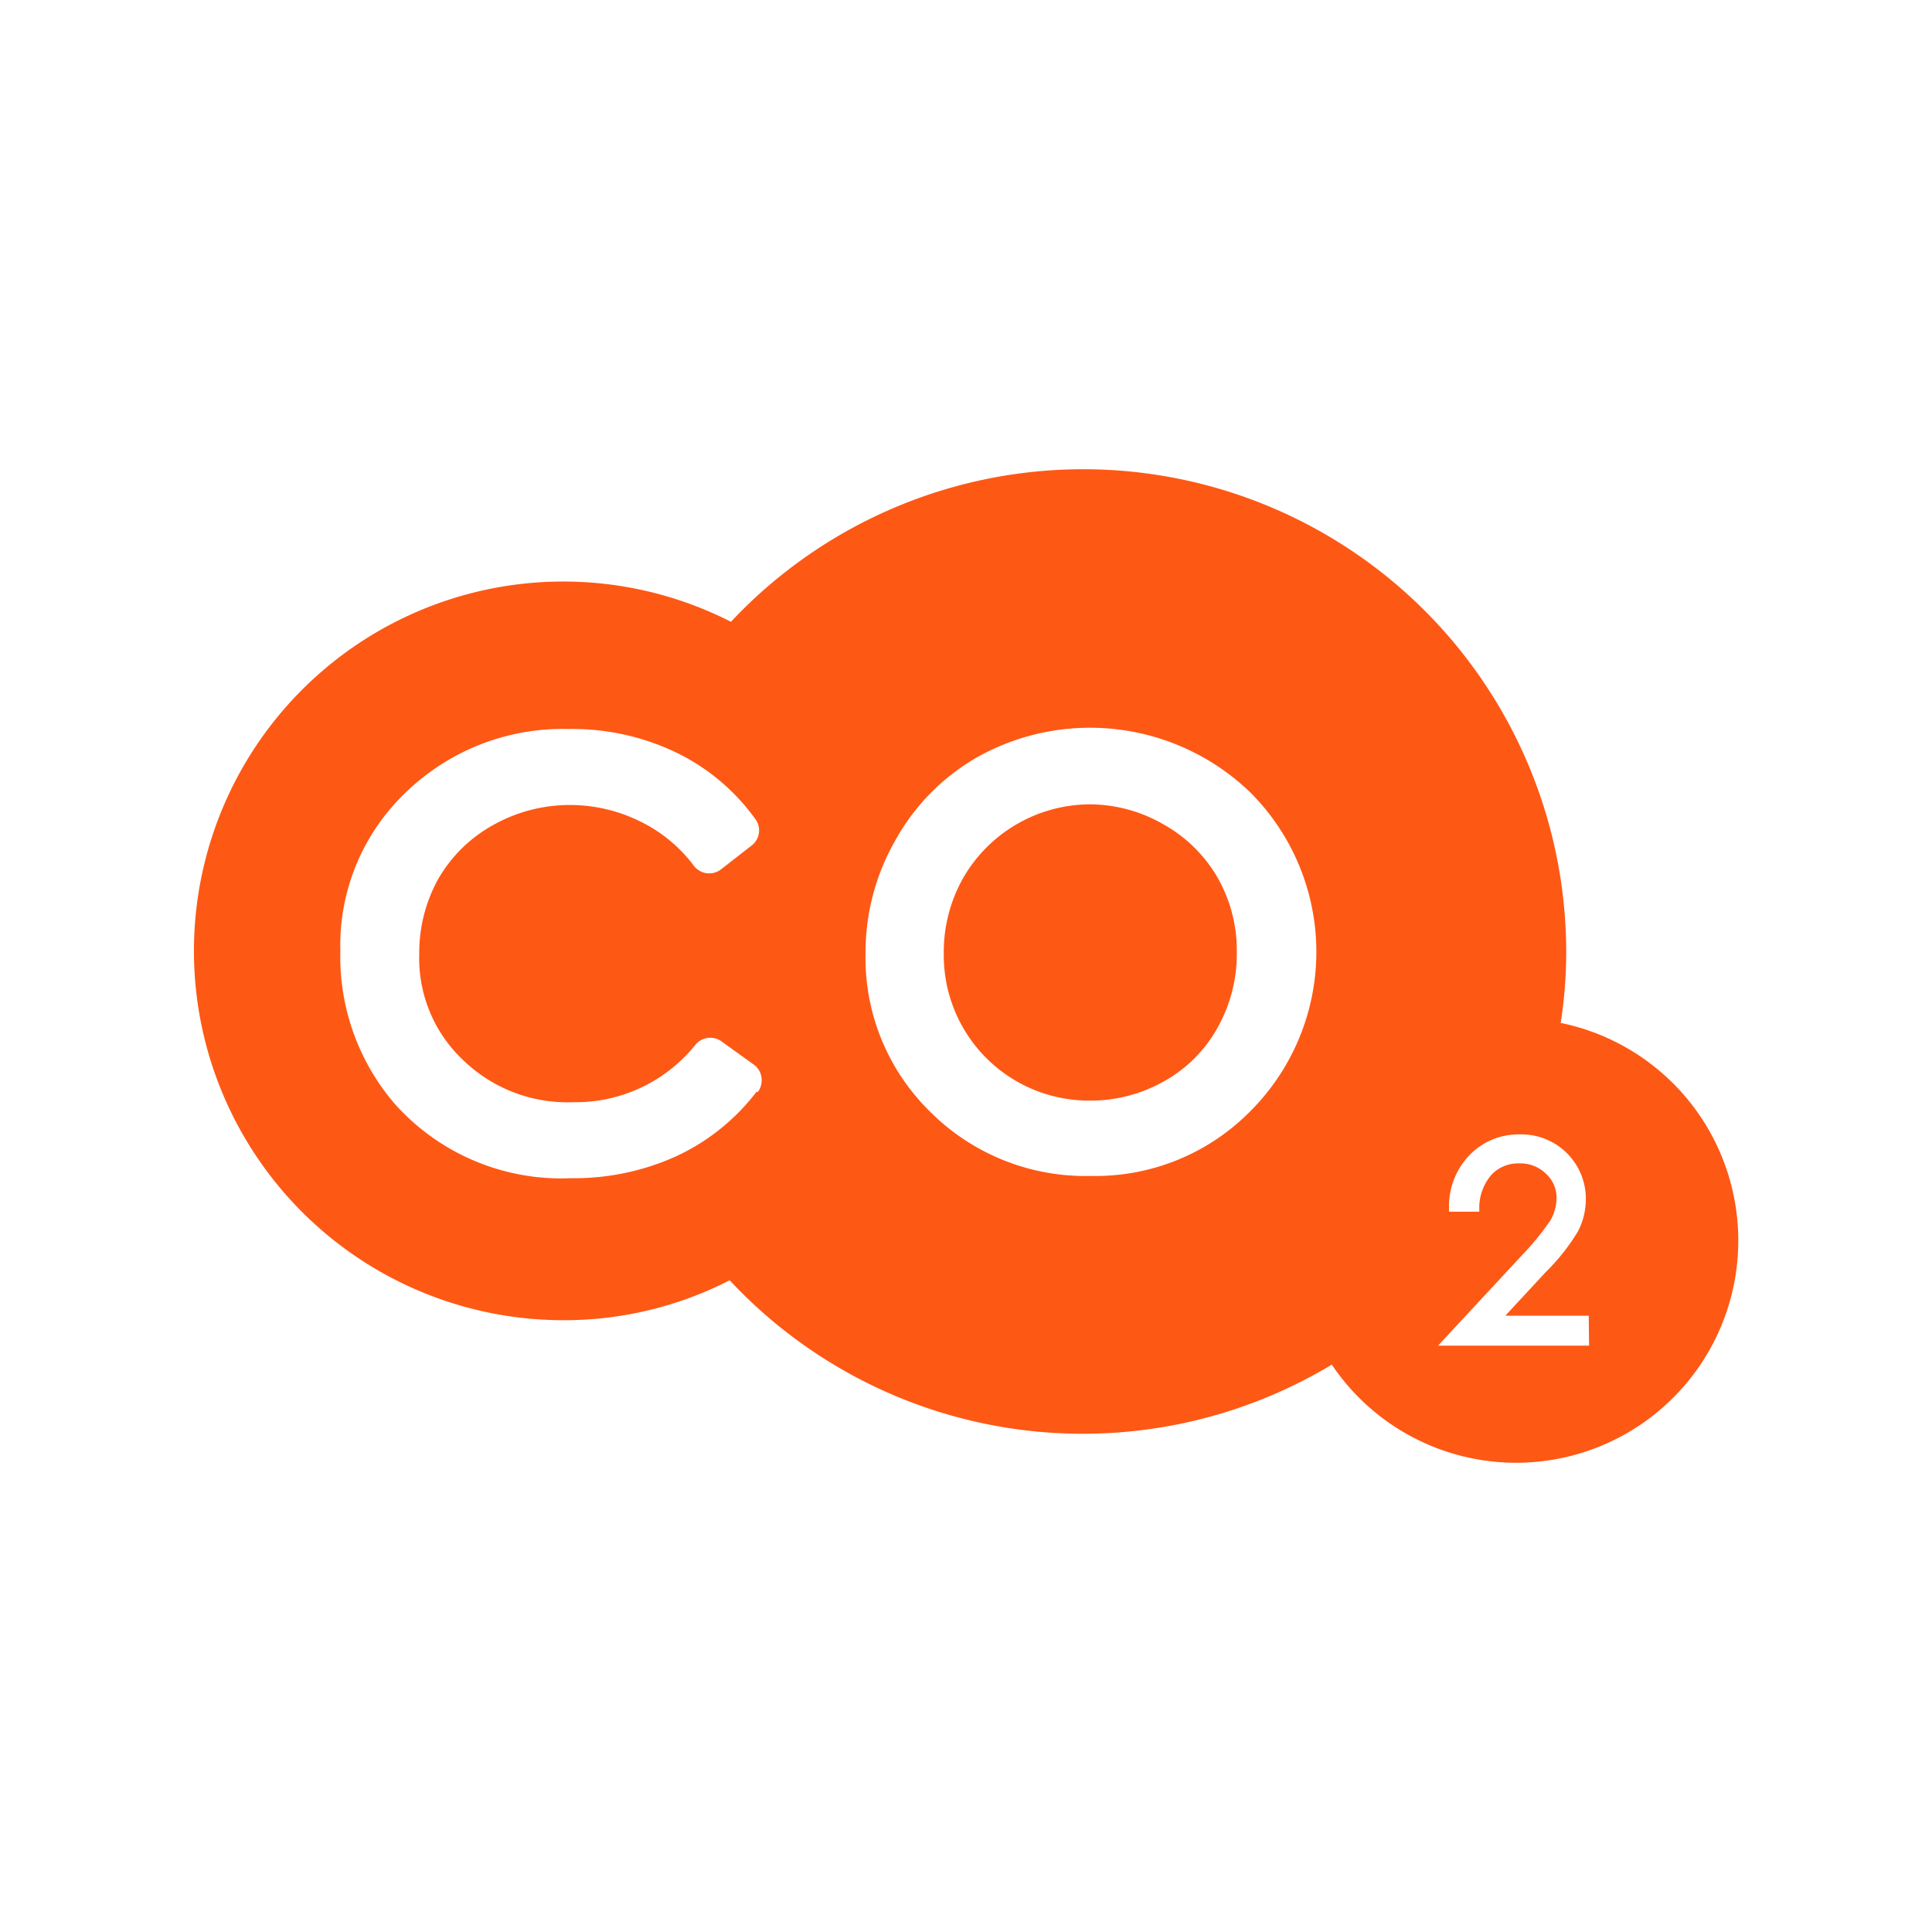 <?xml version="1.0" encoding="UTF-8"?><svg id="Layer_1" data-name="Layer 1" xmlns="http://www.w3.org/2000/svg" viewBox="0 0 60 60"><path d="M36.13,25.6a4.59,4.59,0,0,0-2.3-.62,4.56,4.56,0,0,0-3.92,2.29,4.68,4.68,0,0,0-.6,2.36,4.51,4.51,0,0,0,4.52,4.55,4.61,4.61,0,0,0,2.32-.6,4.27,4.27,0,0,0,1.66-1.66,4.67,4.67,0,0,0,.6-2.35,4.56,4.56,0,0,0-.6-2.32,4.44,4.44,0,0,0-1.68-1.65" style="fill:#fe5815"/><path d="M49.35,41.79H44.66L47.25,39a8.38,8.38,0,0,0,.9-1.1,1.43,1.43,0,0,0,.19-.69,1,1,0,0,0-.33-.76,1.13,1.13,0,0,0-.82-.32,1.15,1.15,0,0,0-.86.34,1.57,1.57,0,0,0-.39,1v.16H45v-.18a2.28,2.28,0,0,1,.65-1.59,2.11,2.11,0,0,1,1.55-.63,2,2,0,0,1,2.05,2A2.17,2.17,0,0,1,49,38.25a6.43,6.43,0,0,1-1,1.26l-1.25,1.35h2.59ZM38.82,34.52a6.75,6.75,0,0,1-4.94,2,6.82,6.82,0,0,1-5-2,6.68,6.68,0,0,1-2-4.9,7,7,0,0,1,.93-3.53,6.72,6.72,0,0,1,2.53-2.57,7.17,7.17,0,0,1,8.49,1.09,7,7,0,0,1,0,9.9m-15.33-.61a6.67,6.67,0,0,1-2.48,2,7.69,7.69,0,0,1-3.29.69,6.93,6.93,0,0,1-5.48-2.32,7,7,0,0,1-1.68-4.72,6.56,6.56,0,0,1,2-4.91,7,7,0,0,1,5.09-2,7.45,7.45,0,0,1,3.34.73,6.52,6.52,0,0,1,2.46,2.07.59.59,0,0,1-.12.82l-.95.74a.6.6,0,0,1-.84-.11,4.59,4.59,0,0,0-1.69-1.39A4.91,4.91,0,0,0,17.72,25a4.85,4.85,0,0,0-2.4.62,4.45,4.45,0,0,0-1.7,1.66,4.72,4.72,0,0,0-.6,2.35,4.34,4.34,0,0,0,1.35,3.28,4.66,4.66,0,0,0,3.43,1.32,4.77,4.77,0,0,0,3.81-1.8.6.6,0,0,1,.81-.08l1,.72a.59.59,0,0,1,.23.4.61.61,0,0,1-.12.45m24.94-2.16a14.25,14.25,0,0,0,.17-2.18A15,15,0,0,0,22.7,19.31,11.47,11.47,0,1,0,17.45,41a11.25,11.25,0,0,0,5.21-1.24,15,15,0,0,0,18.7,2.62,6.9,6.9,0,1,0,7.07-10.62" style="fill:#fe5815"/></svg>